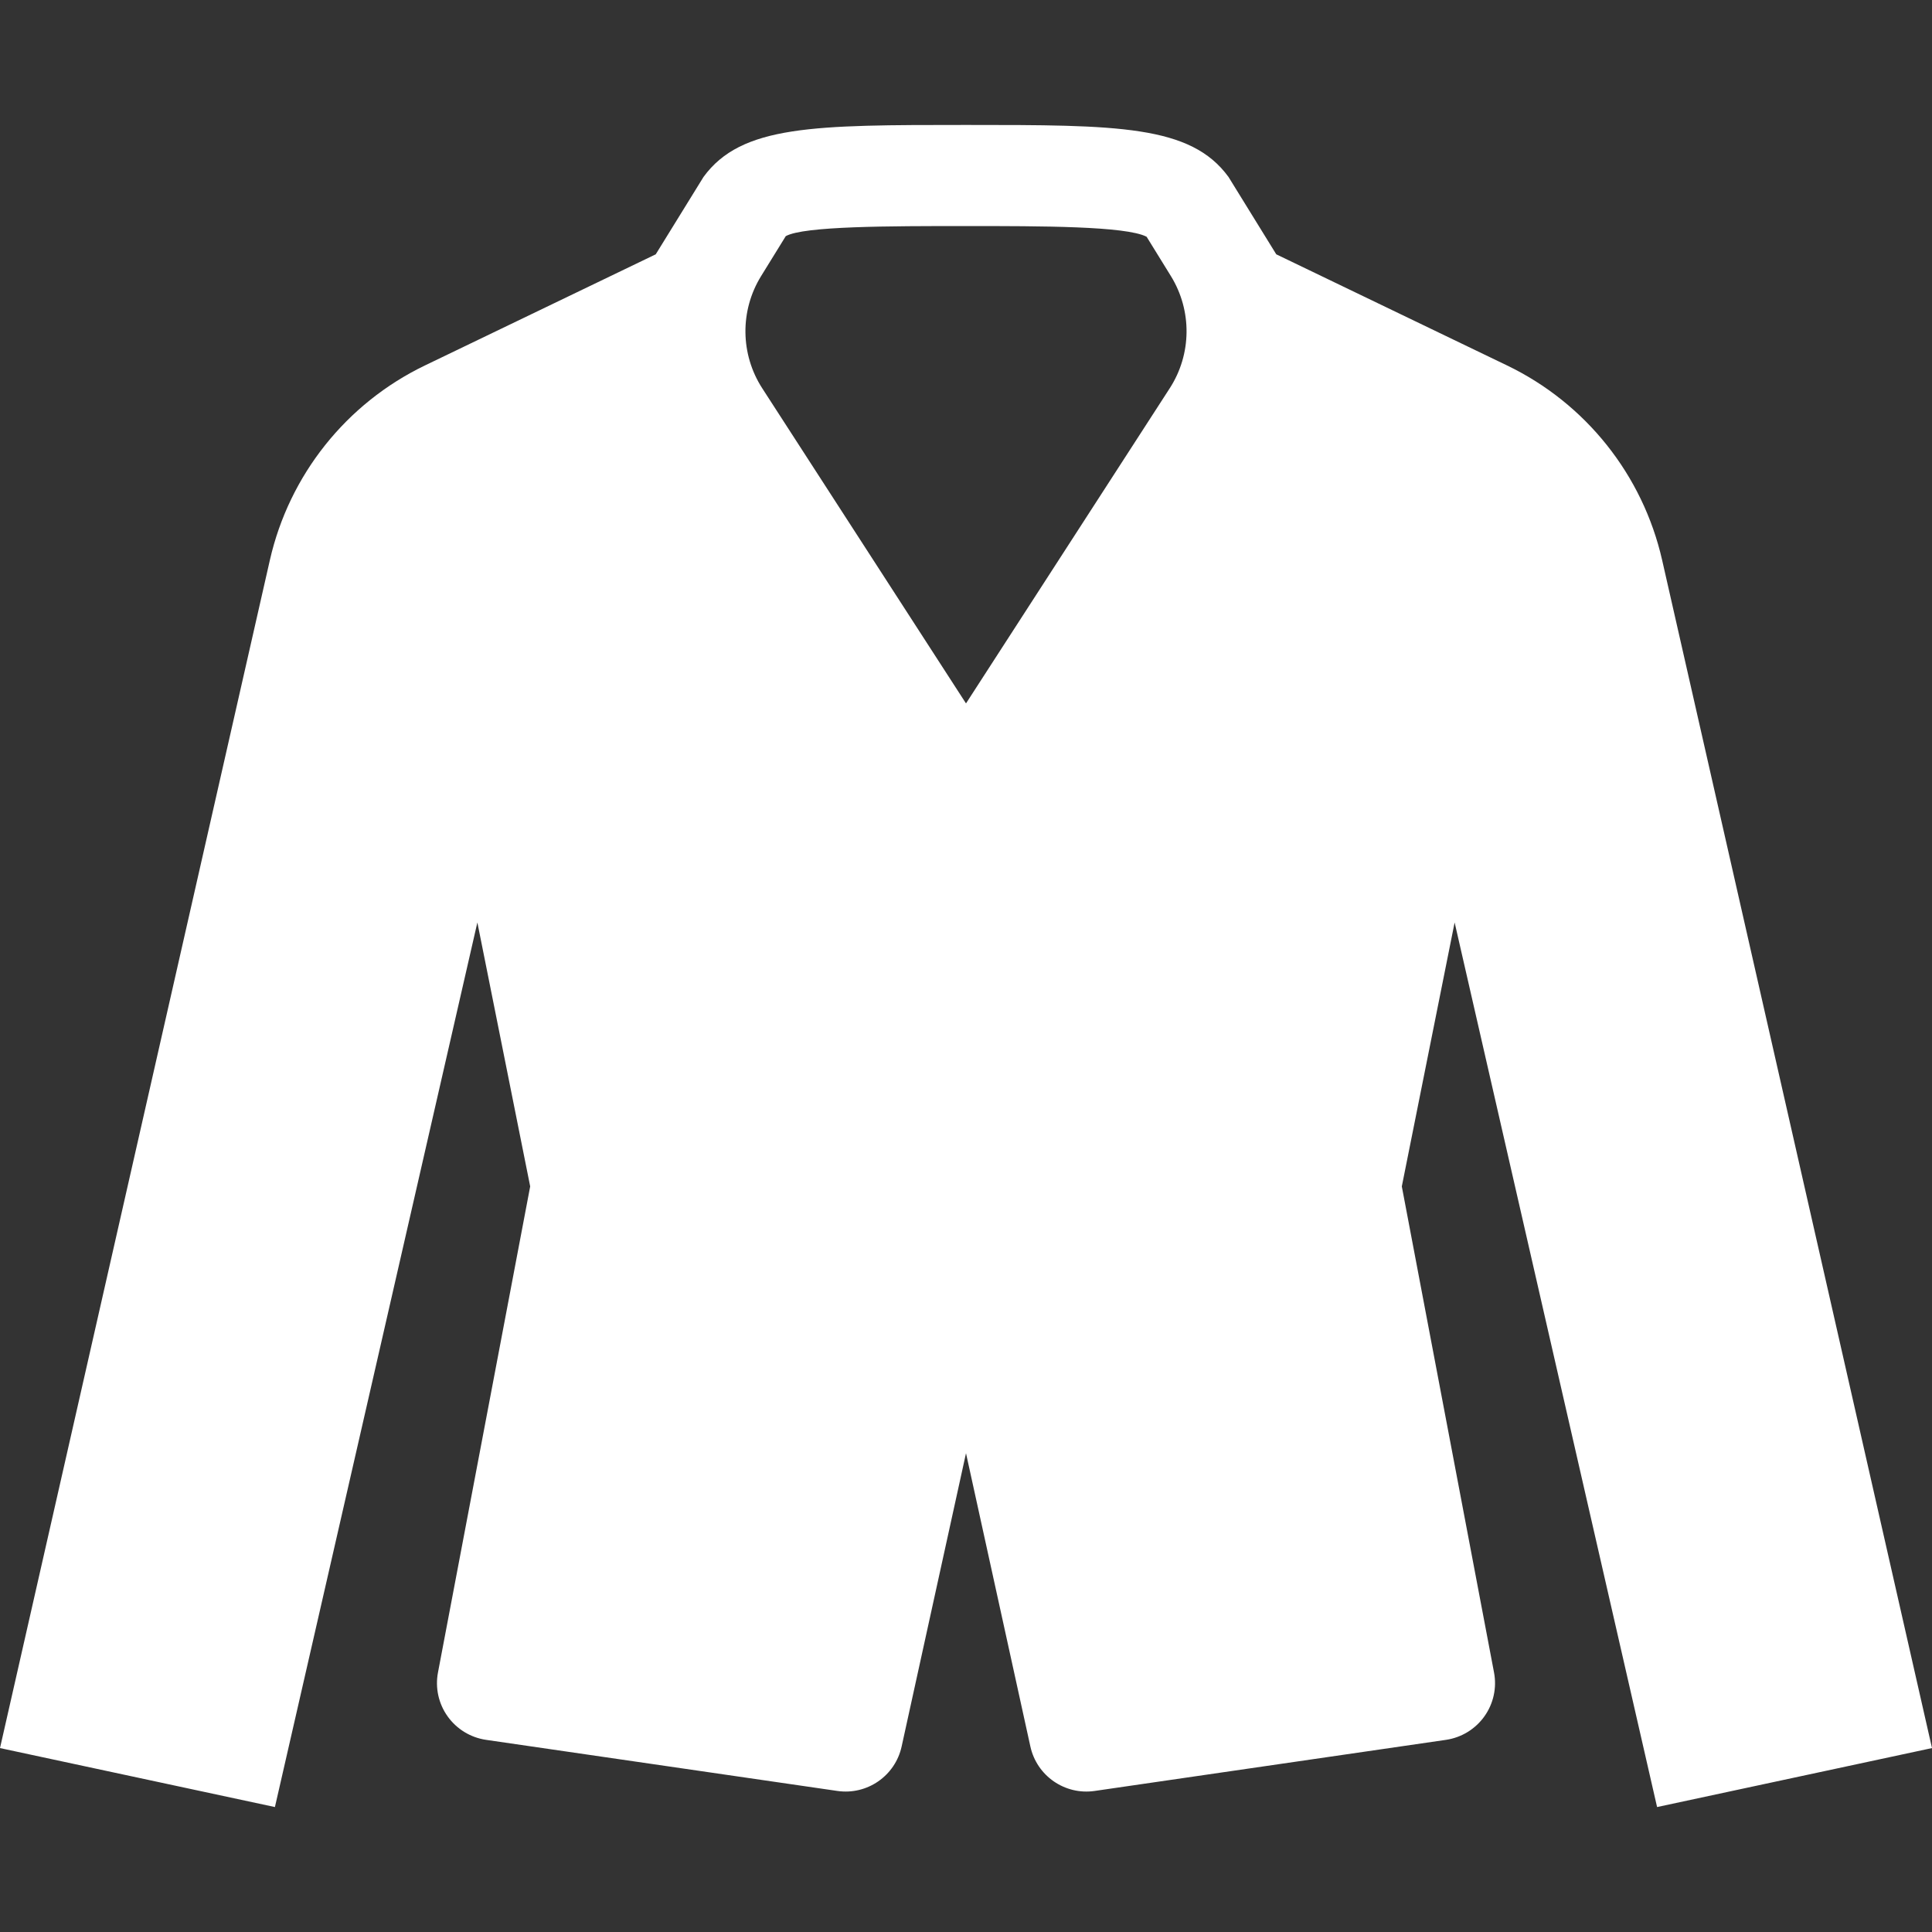 <!--?xml version="1.0" encoding="utf-8"?-->
<!-- Generator: Adobe Illustrator 18.1.1, SVG Export Plug-In . SVG Version: 6.00 Build 0)  -->

<svg version="1.1" id="_x32_" xmlns="http://www.w3.org/2000/svg" xmlns:xlink="http://www.w3.org/1999/xlink" x="0px" y="0px" viewBox="0 0 512 512" style="width: 256px; height: 256px; opacity: 1;" xml:space="preserve">
<rect x="0" y="0" width="512" height="512" fill="#333333" stroke="none"/>
<style type="text/css">
	.st0{fill:#4B4B4B;}
</style>
<g>
	<path class="st0" d="M439.144,478.886L512,463.258l-71.513-314.807c-5.128-22.561-20.258-41.565-41.102-51.603l-61.162-29.451
		l-12.653-20.495C315.53,33.114,296.187,33.114,256,33.114c-40.187,0-59.53,0-69.568,13.788l-12.654,20.495l-61.162,29.451
		c-20.843,10.038-35.974,29.042-41.102,51.603L0,463.258l72.856,15.628l53.652-234.424l13.997,69.952L116.07,443.217
		c-0.776,4.063,0.148,8.276,2.555,11.642c2.407,3.375,6.079,5.616,10.177,6.218l93.116,13.544
		c7.884,1.142,15.315-3.995,17.024-11.783L256,385.116l17.059,77.723c1.71,7.788,9.14,12.925,17.023,11.783l93.116-13.544
		c4.099-0.602,7.77-2.844,10.177-6.218c2.408-3.367,3.332-7.579,2.556-11.642l-24.437-128.803l13.997-69.952L439.144,478.886z
		 M309.984,102.909L256,186.414l-53.992-83.505c-5.834-9.026-5.957-20.599-0.306-29.747l6.533-10.579
		c4.778-2.677,27.602-2.677,47.765-2.677c19.902,0,42.403,0,47.862,2.834l6.436,10.422C315.94,82.31,315.827,93.883,309.984,102.909
		z" style="fill: rgb(255, 255, 255);"></path>
</g>
</svg>
